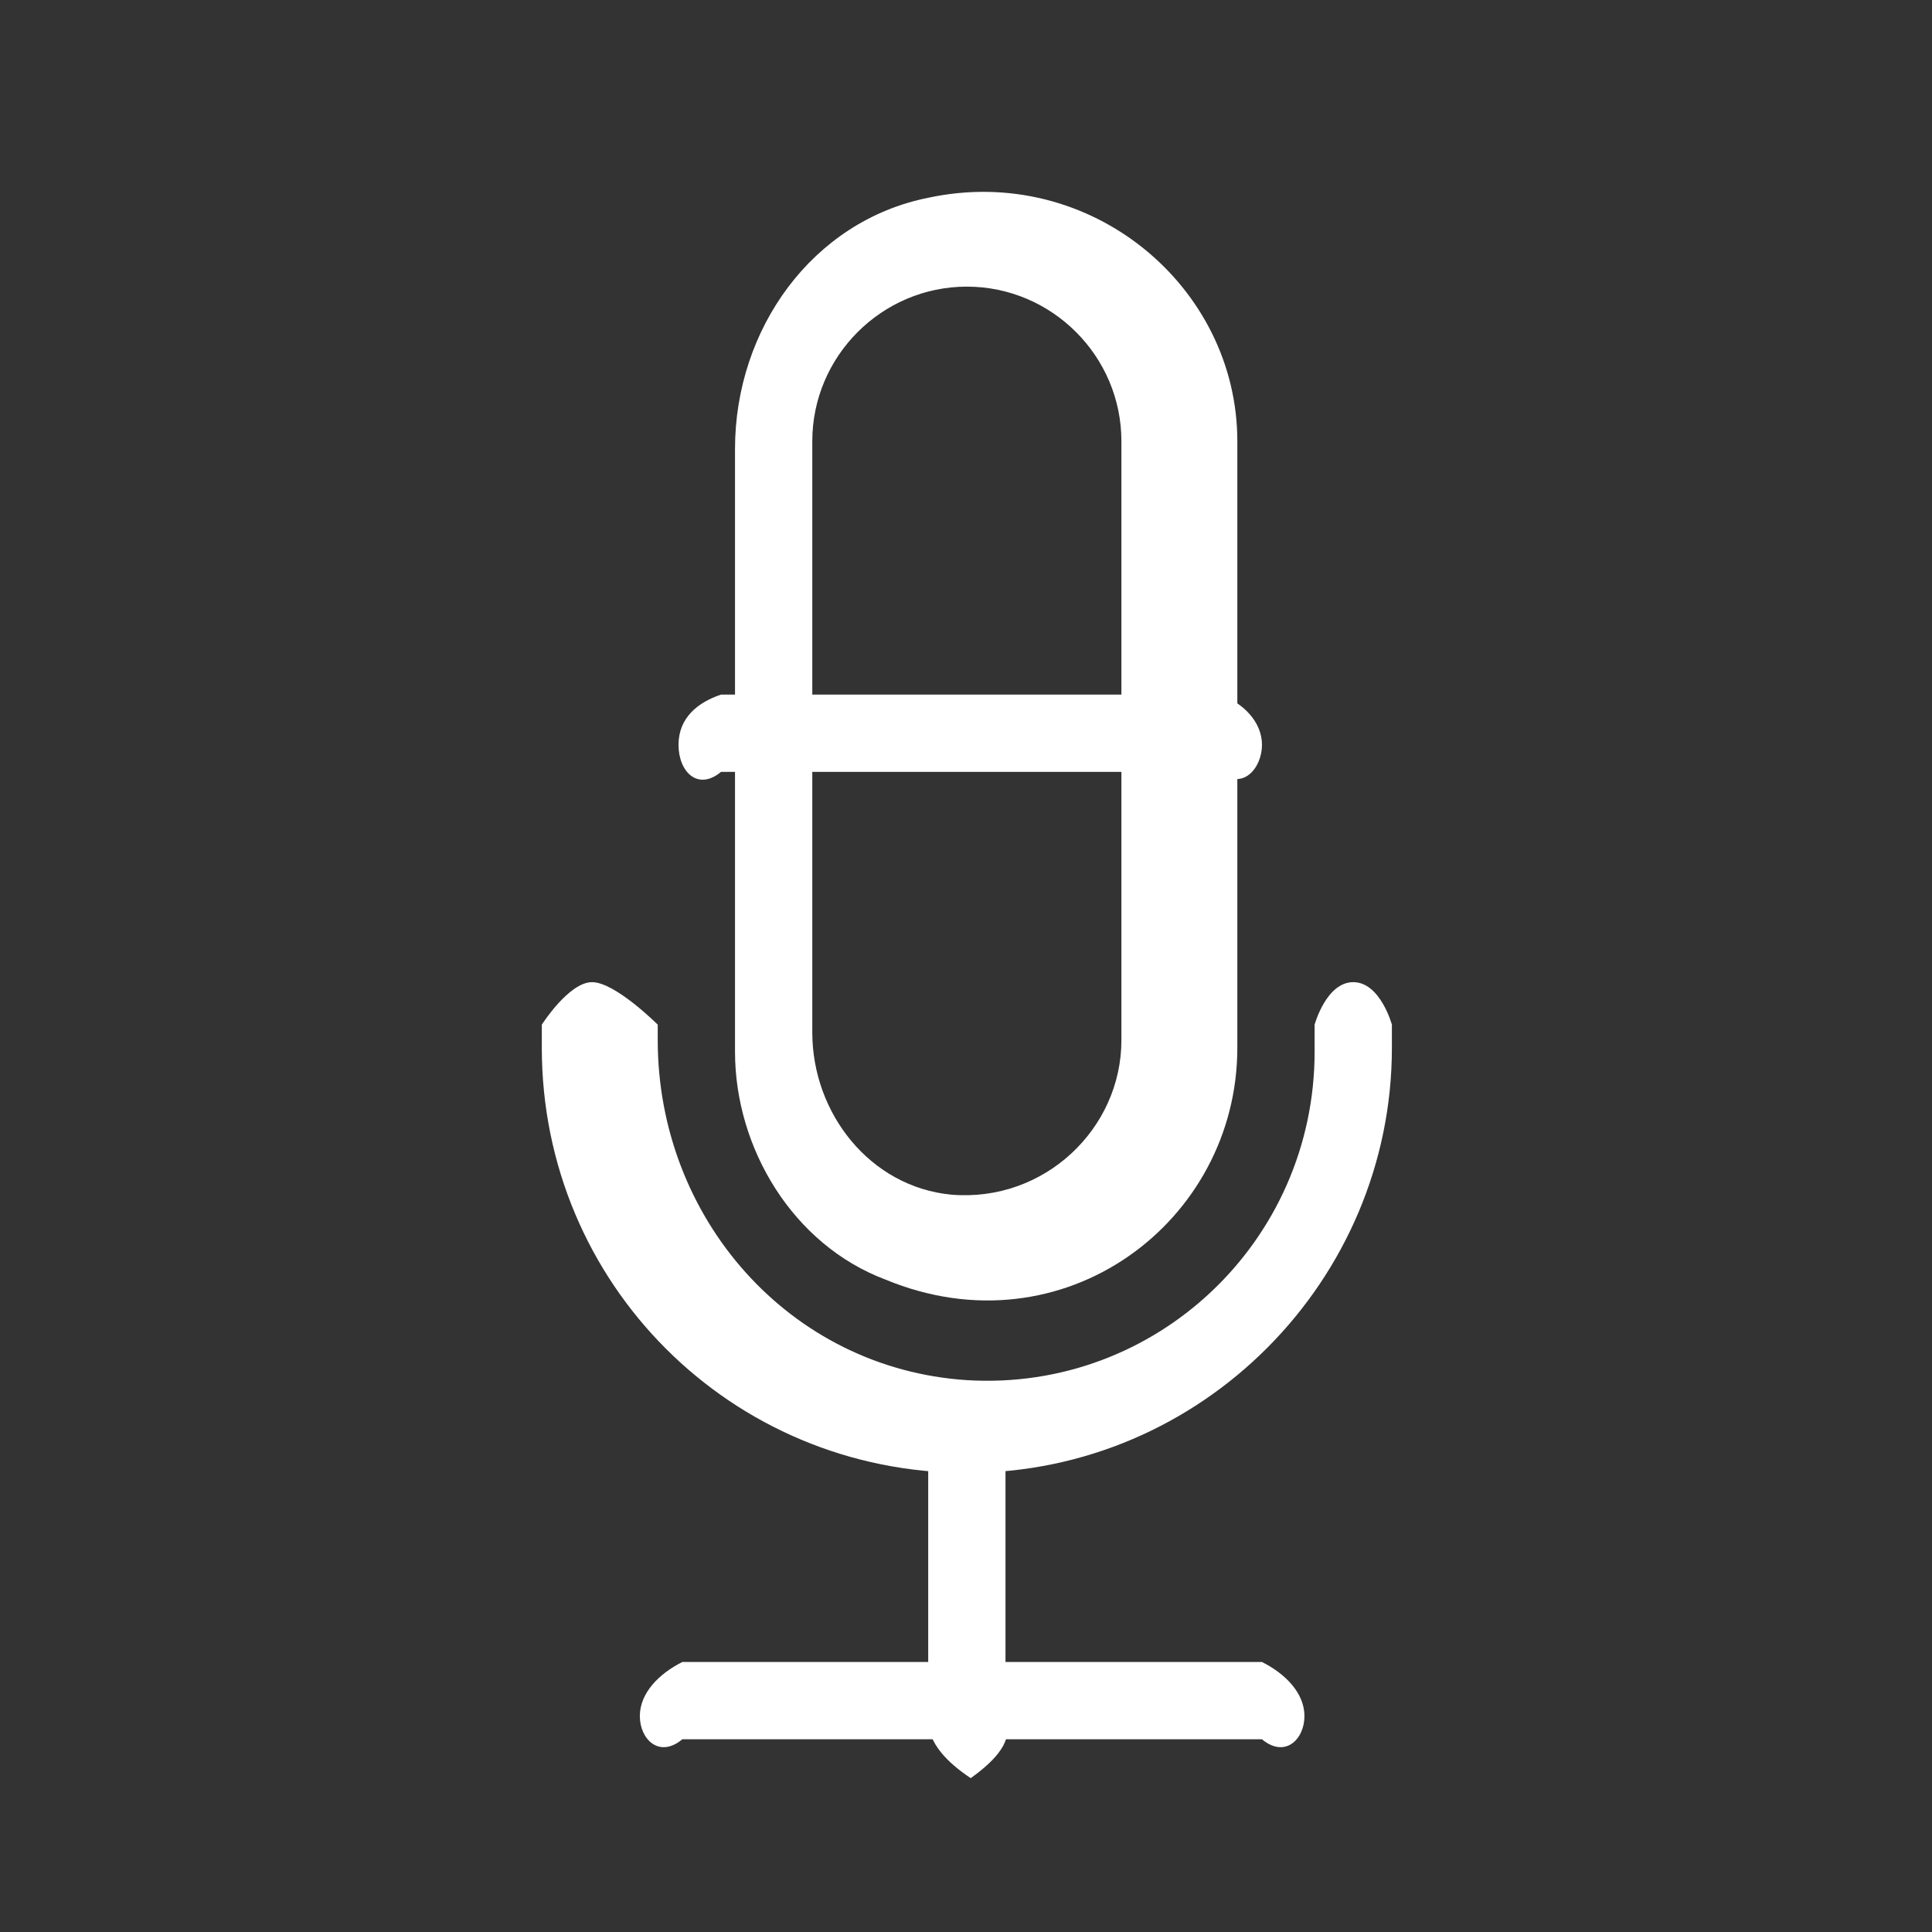 <?xml version="1.0" encoding="utf-8"?>
<!-- Generator: Adobe Illustrator 22.1.0, SVG Export Plug-In . SVG Version: 6.00 Build 0)  -->
<svg version="1.1" xmlns="http://www.w3.org/2000/svg" xmlns:xlink="http://www.w3.org/1999/xlink" x="0px" y="0px"
	 viewBox="0 0 50 50" style="enable-background:new 0 0 50 50;" xml:space="preserve">
<rect x="0" y="0" width="50" height="50" fill="#333333" stroke="none"/>
<style type="text/css">
	.st0{display:none;}
	.st1{display:inline;fill:none;stroke:#FFFFFF;stroke-width:2;}
	.st2{display:inline;fill:#FFFFFF;stroke:#FFFFFF;}
	.st3{fill:none;}
	.st4{fill:#FFFFFF;}
</style>
<g id="Layer_1">
	<g id="Group_5131_1_" transform="translate(1.092 1.046)" class="st0">
		<path id="Path_2801_1_" class="st1" d="M24.1,12.2c-0.2,0-0.4,0.2-0.3,0.5c0,0,0,0.1,0,0.1c0.9,1.8,2.3,3.3,3.9,4.6
			c2,1.6,4,3,6,4.5c1.9,1.3,3.6,3,4.8,5c1.7,3,1.8,6.7,0.3,9.9C38.7,37,38.4,37,38.2,37c-3.2,0-6.5,0-9.7,0c-6.6,0-13.2,0-19.8,0
			c-0.4,0-0.9-0.2-1-0.7C5.8,32,7,26.9,10.6,23.9c1.7-1.6,3.7-2.9,5.6-4.3c2.1-1.4,4-3.1,5.6-5c0.4-0.5,0.7-1.1,1.1-1.7
			c0.1-0.2,0.1-0.4-0.1-0.6c0,0-0.1,0-0.1-0.1c-2.7-0.6-4.2-2.2-4.1-5.1C18.5,6,19,4.8,19.8,4c0.2-0.2,0.4-0.2,0.6,0
			c0.1,0.1,0.2,0.3,0.1,0.5C19.9,5.6,20,7,20.8,8.1c0.8,1.4,2.3,2.1,3.9,1.8c1-0.1,2-0.6,2.6-1.4c0.1-0.2,0.4-0.2,0.6-0.1
			C28,8.6,28,8.8,28,8.9c-0.2,0.6-0.5,1.1-0.9,1.6C26.3,11.4,25.3,12,24.1,12.2z"/>
		<path id="Path_4246_1_" class="st2" d="M9.2,41.5h28.3c0.8,0,1.5,0.7,1.5,1.5c0,0.8-0.7,1.5-1.5,1.5H9.2c-0.8,0-1.5-0.7-1.5-1.5
			C7.7,42.1,8.4,41.5,9.2,41.5z"/>
	</g>
</g>
<g id="icon-2">
	<g>
		<path id="Path_13425_1_" class="st3" d="M4,46V4h42v42H4z"/>
		<g id="Group_13617_1_" transform="translate(10.522 1.118)">
			<path id="Path_13426_1_" class="st4" d="M14.5,37c-6.1,0-11-4.9-11-11v-0.6c0,0,0.7-1.1,1.3-1.1s1.7,1.1,1.7,1.1v0.4
				c0,4.6,3.4,8.5,8,8.8c4.9,0.3,9-3.6,9-8.5v-0.7c0,0,0.3-1.1,1-1.1s1,1.1,1,1.1V26C25.5,32,20.6,37,14.5,37z"/>
			<path id="Path_13429_1_" class="st4" d="M12.4,32c-2.4-0.9-3.9-3.4-3.9-5.9v-0.1l0-15.5c0-3.1,2-5.9,5-6.5c4.2-0.9,8,2.3,8,6.3
				v15.7C21.5,30.5,17,33.9,12.4,32z M14.5,6.3c-2.2,0-4,1.8-4,4c0,0,0,0.6,0,0.6l0,14.7c0,2.1,1.5,4,3.6,4.2c2.4,0.2,4.4-1.7,4.4-4
				V10.3C18.5,8.1,16.7,6.3,14.5,6.3L14.5,6.3L14.5,6.3z"/>
			<path id="Path_13431_1_" class="st4" d="M14.6,44.9c-0.6-0.4-1.1-0.9-1.1-1.5v0v-7.5c0-0.6,0.5-1.1,1.1-1.1s1.1,0.5,0.9,1.1v7.5
				C15.7,43.9,15.3,44.4,14.6,44.9L14.6,44.9z"/>
			<g id="Group_13615_1_" transform="translate(2.437 40.094)">
				<path id="Path_13432_1_" class="st4" d="M19.7,3.8h-15c-0.6,0.5-1.1,0-1.1-0.6s0.5-1.1,1.1-1.4h15c0.6,0.3,1.1,0.8,1.1,1.4
					S20.3,4.3,19.7,3.8z"/>
			</g>
			<g id="Group_13616_1_" transform="translate(3.538 13.758)">
				<path id="Path_13433_1_" class="st4" d="M17.5,5.1H4.6C4,5.6,3.5,5.1,3.5,4.4S4,3.3,4.6,3.1l0,0h12.9c0.6,0.2,1.1,0.7,1.1,1.3
					S18.1,5.6,17.5,5.1z"/>
			</g>
		</g>
	</g>
</g>
<g id="Layer_2" class="st0">
</g>
</svg>
